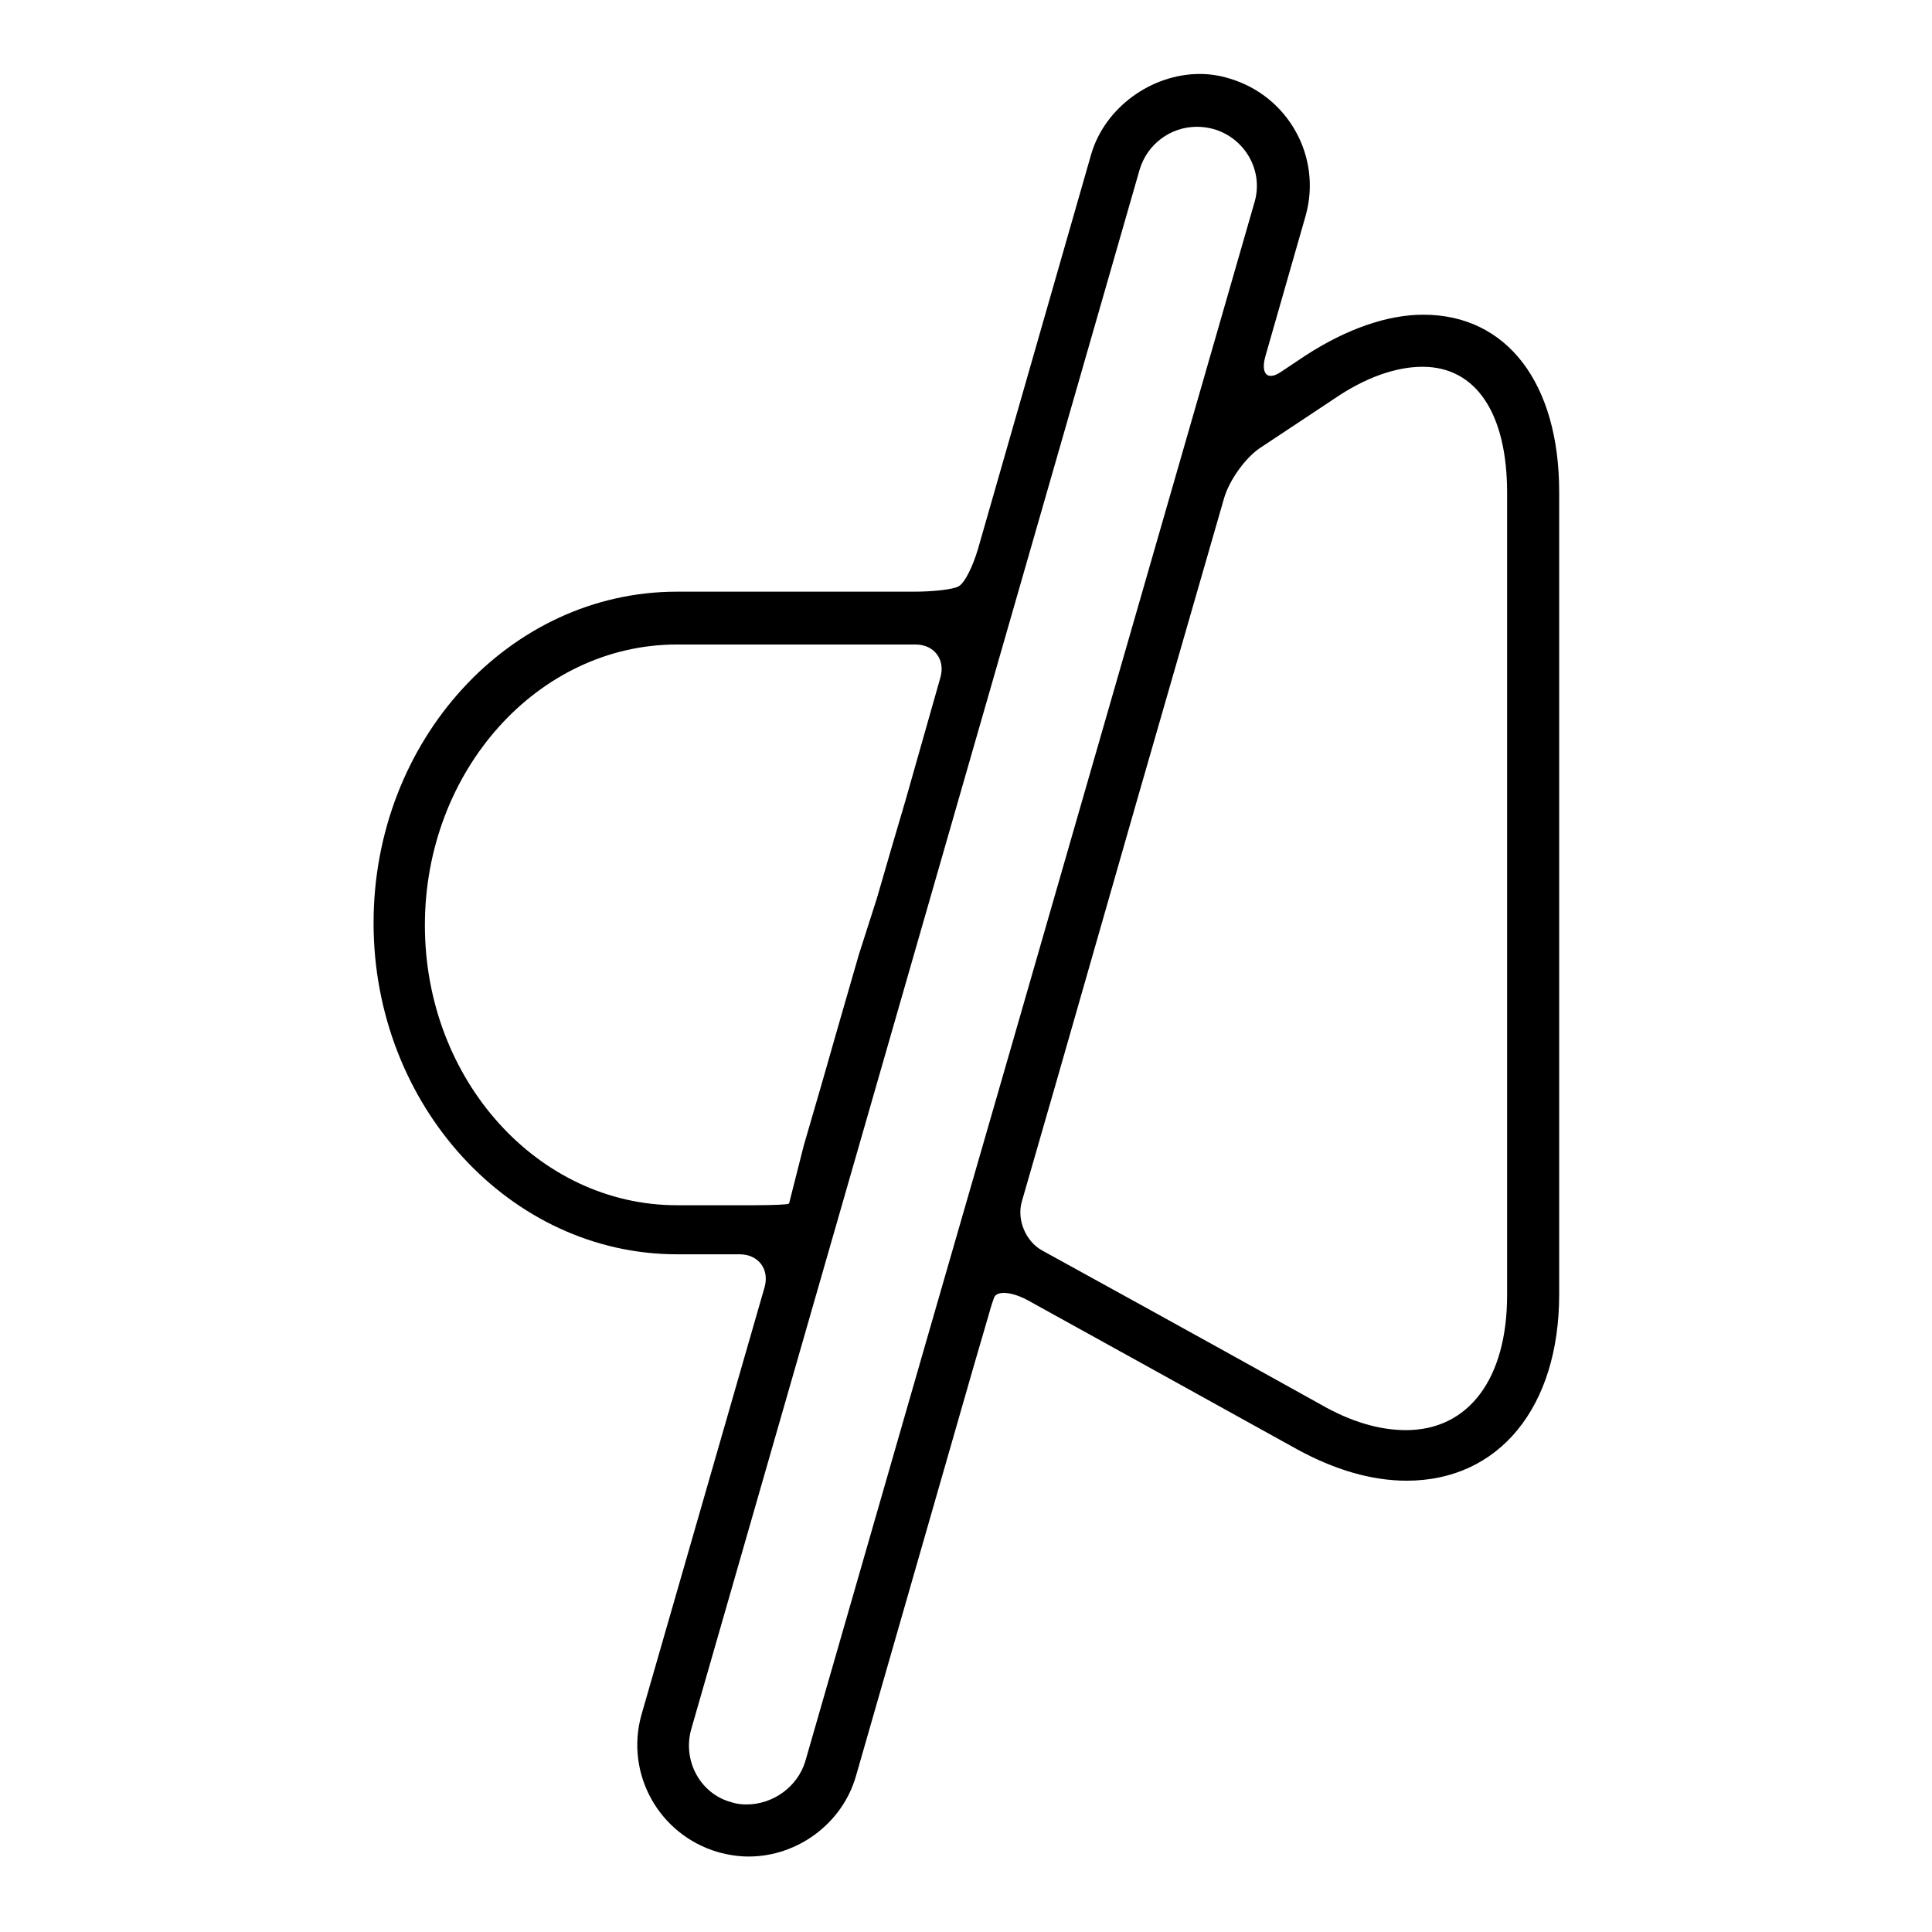 <?xml version="1.0" encoding="utf-8"?>
<!-- Svg Vector Icons : http://www.onlinewebfonts.com/icon -->
<!DOCTYPE svg PUBLIC "-//W3C//DTD SVG 1.1//EN" "http://www.w3.org/Graphics/SVG/1.1/DTD/svg11.dtd">
<svg version="1.1" xmlns="http://www.w3.org/2000/svg" xmlns:xlink="http://www.w3.org/1999/xlink" x="0px" y="0px" viewBox="0 0 256 256" enable-background="new 0 0 256 256" xml:space="preserve">
<g><g><g><g><path fill="#000000" d="M99.2,246c6.5,0,12.4-4.4,14.2-10.6l15.6-54.3l2.1-7.2c0,0,0.2-0.8,0.6-1.9c0.3-1,2.3-0.9,4.5,0.3c7.8,4.3,19.7,10.9,35.6,19.7c5.1,2.8,10,4.2,14.6,4.2c12.2,0,20.2-9.7,20.2-24.7V65.2c0-14.4-6.9-23.5-18-23.5c-4.8,0-10.2,1.9-15.6,5.4c0,0-1.5,1-3.3,2.2c-1.8,1.2-2.7,0.2-2-2.2l5.3-18.5c2.2-7.8-2.3-15.9-10.1-18.2c-1.3-0.4-2.6-0.6-3.9-0.6c-6.5,0-12.6,4.5-14.4,10.6l-15,52.3c-0.7,2.4-1.8,4.6-2.6,5c-0.7,0.4-3.3,0.7-5.9,0.7H89.7c-22.2,0-40.2,19.7-40.2,43.9s18.1,43.9,40.2,43.9H98c2.5,0,4,2,3.3,4.4L85,227.2c-2.2,7.8,2.3,15.9,10.1,18.2C96.5,245.8,97.9,246,99.2,246z M188.5,48.6c7.1,0,11.2,6.2,11.2,16.7v106.3c0,11.1-5.1,17.9-13.4,17.9c-3.5,0-7.3-1.1-11.3-3.4c-18.7-10.4-30-16.6-36.9-20.4c-2.2-1.2-3.4-4.1-2.7-6.5l4.7-16.3l10.6-37L162.2,66c0.7-2.4,2.9-5.5,5-6.8l9.5-6.3C180.9,50,185,48.6,188.5,48.6z M56.3,122.6c0-20.5,15-37.2,33.4-37.2h31.6c2.5,0,4,2,3.3,4.4L120,106l-2,6.8l-1.8,6.2l-2.4,7.5l-2.8,9.7l-2,7l-2.5,8.6l-1.9,7.5c0,0,0,0.1-0.1,0.2c0,0.1-2.1,0.2-4.6,0.2H89.7C71.3,159.7,56.3,143.1,56.3,122.6z M91.6,229.1L151,22.5c1-3.4,4.1-5.7,7.6-5.7c0.7,0,1.5,0.1,2.2,0.3c4.2,1.2,6.7,5.6,5.4,9.8l-31.8,110.4l-11.2,38.8l-16.5,57.3c-1,3.3-4.2,5.7-7.8,5.7c-0.7,0-1.4-0.1-2-0.3C92.8,237.7,90.4,233.3,91.6,229.1z"/></g></g><g></g><g></g><g></g><g></g><g></g><g></g><g></g><g></g><g></g><g></g><g></g><g></g><g></g><g></g><g></g></g></g>
</svg>